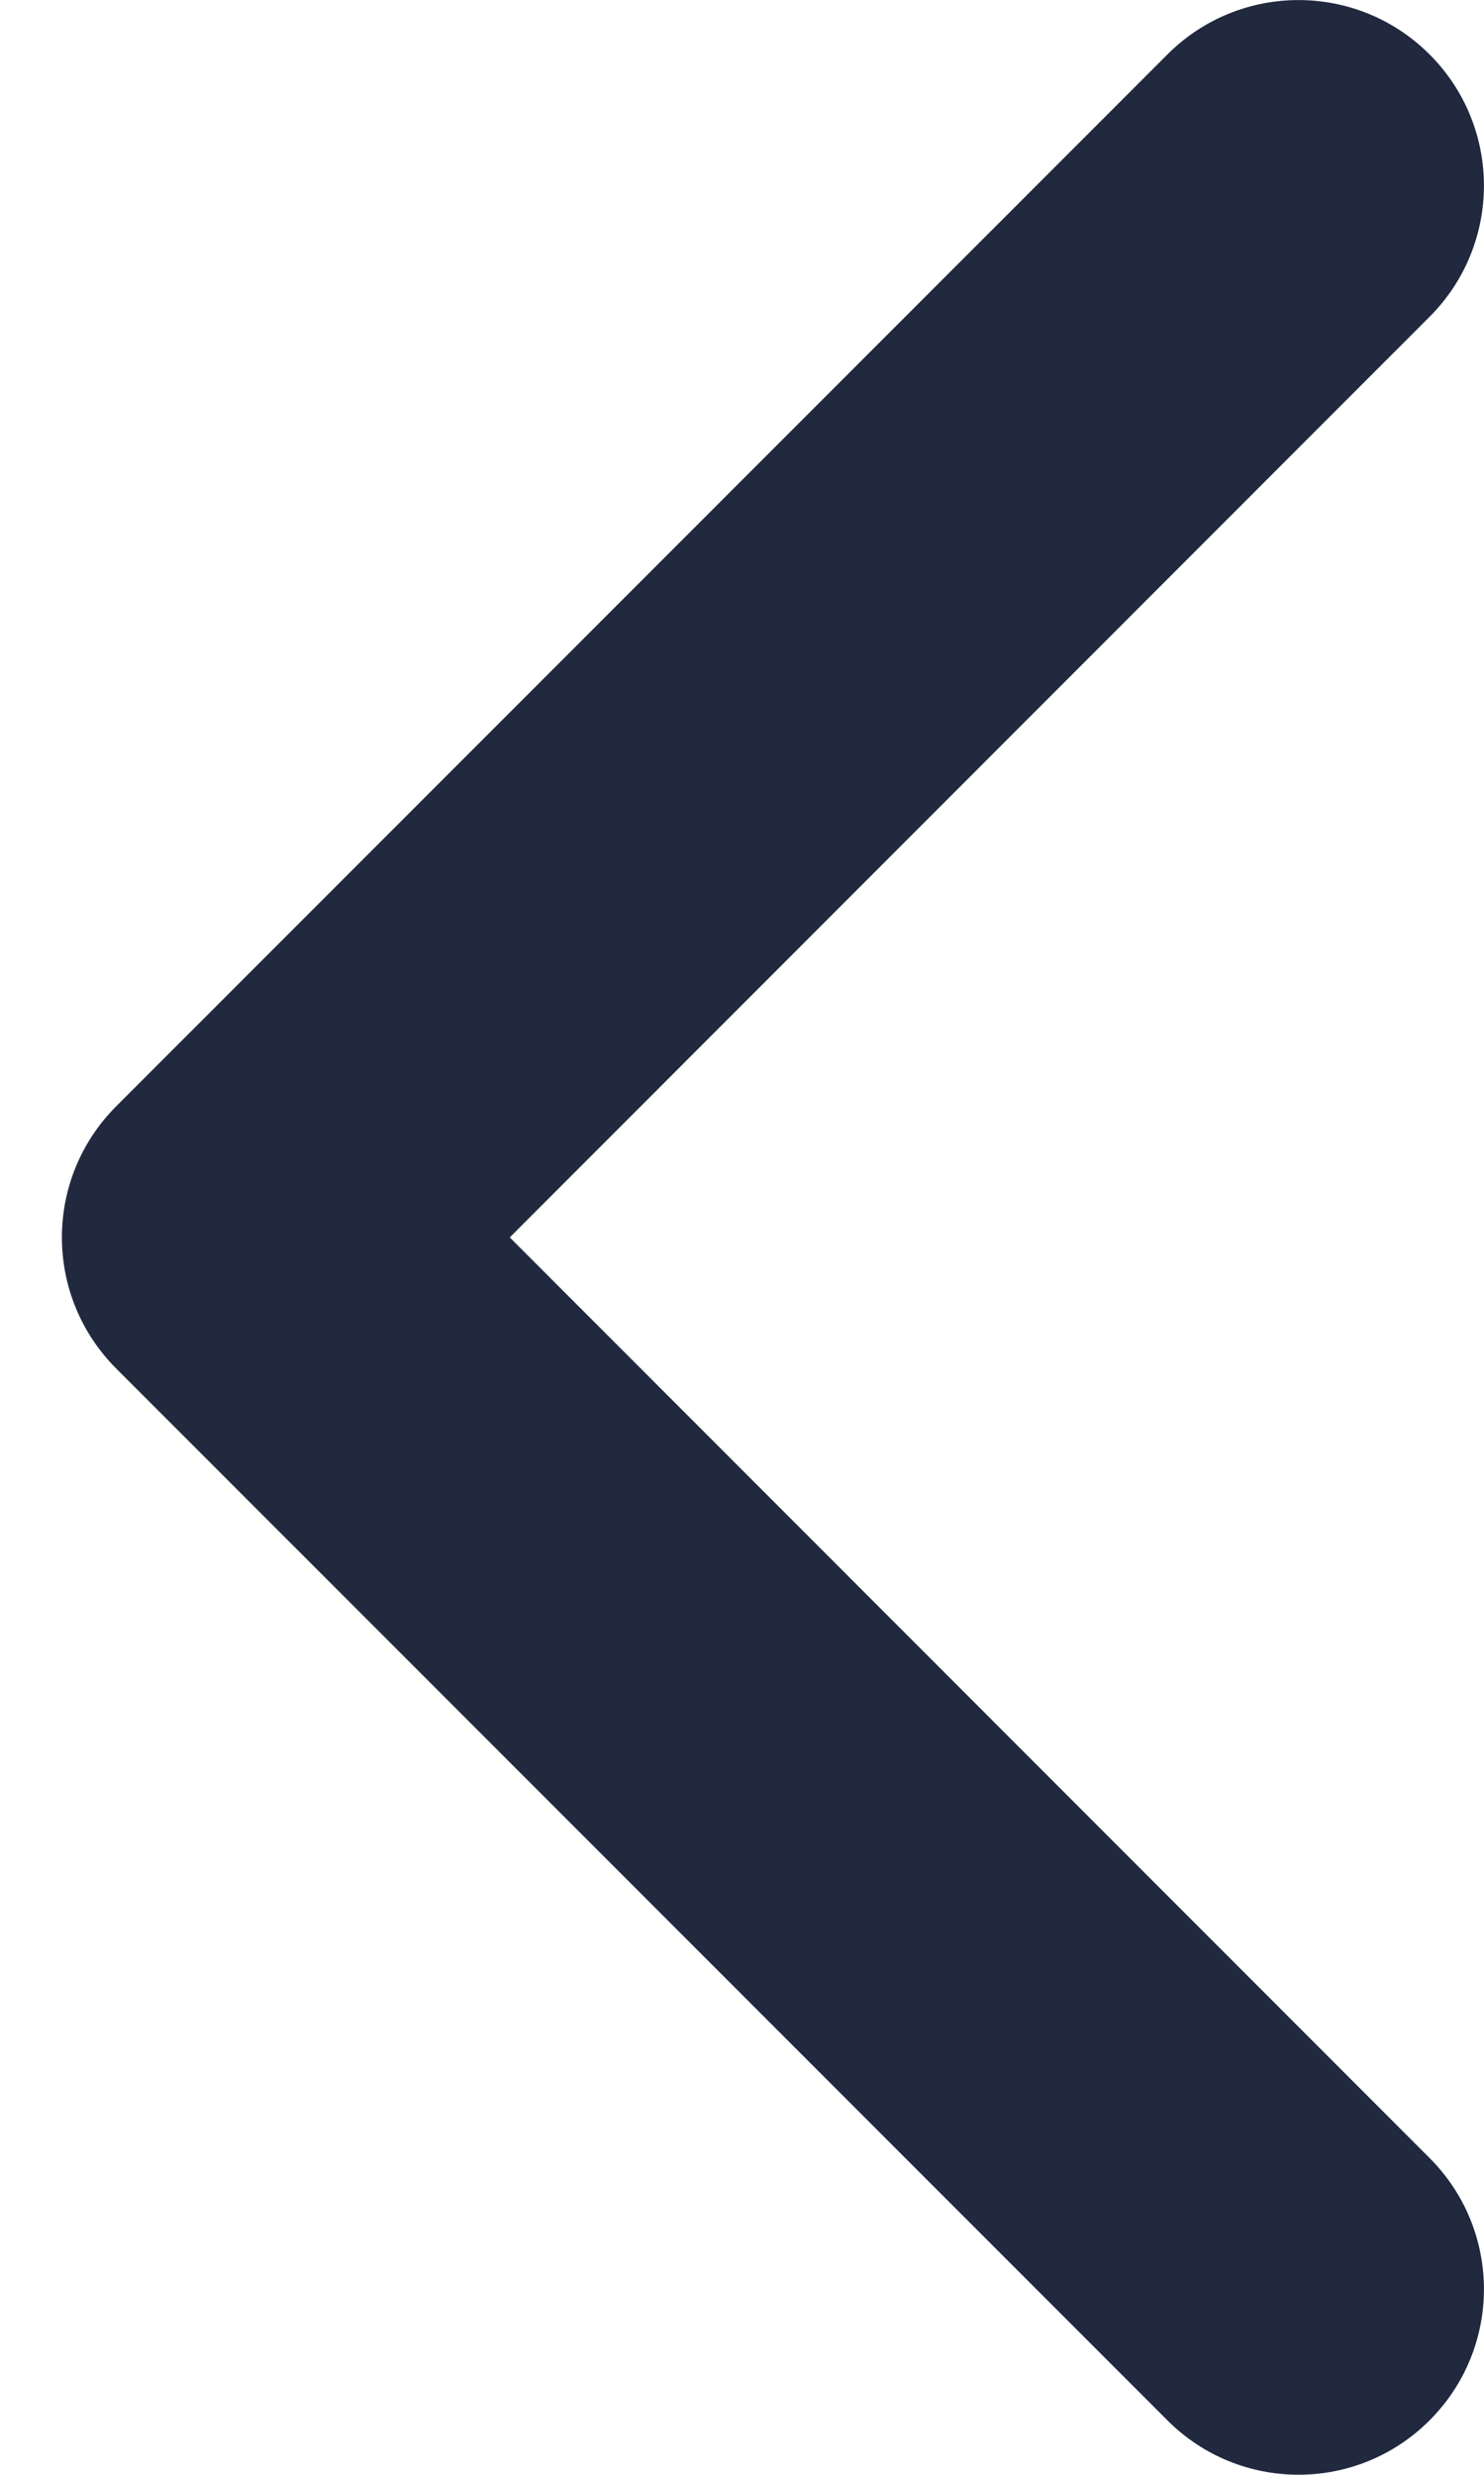<svg width="6" height="10" viewBox="0 0 6 10" fill="none" xmlns="http://www.w3.org/2000/svg">
<path fill-rule="evenodd" clip-rule="evenodd" d="M5.78 0.22C6.073 0.513 6.073 0.987 5.78 1.28L2.061 5L5.78 8.72C6.073 9.013 6.073 9.487 5.78 9.78C5.487 10.073 5.013 10.073 4.72 9.78L0.47 5.53C0.177 5.237 0.177 4.763 0.47 4.47L4.72 0.22C5.013 -0.073 5.487 -0.073 5.78 0.22Z" fill="#20293E"/>
</svg>
